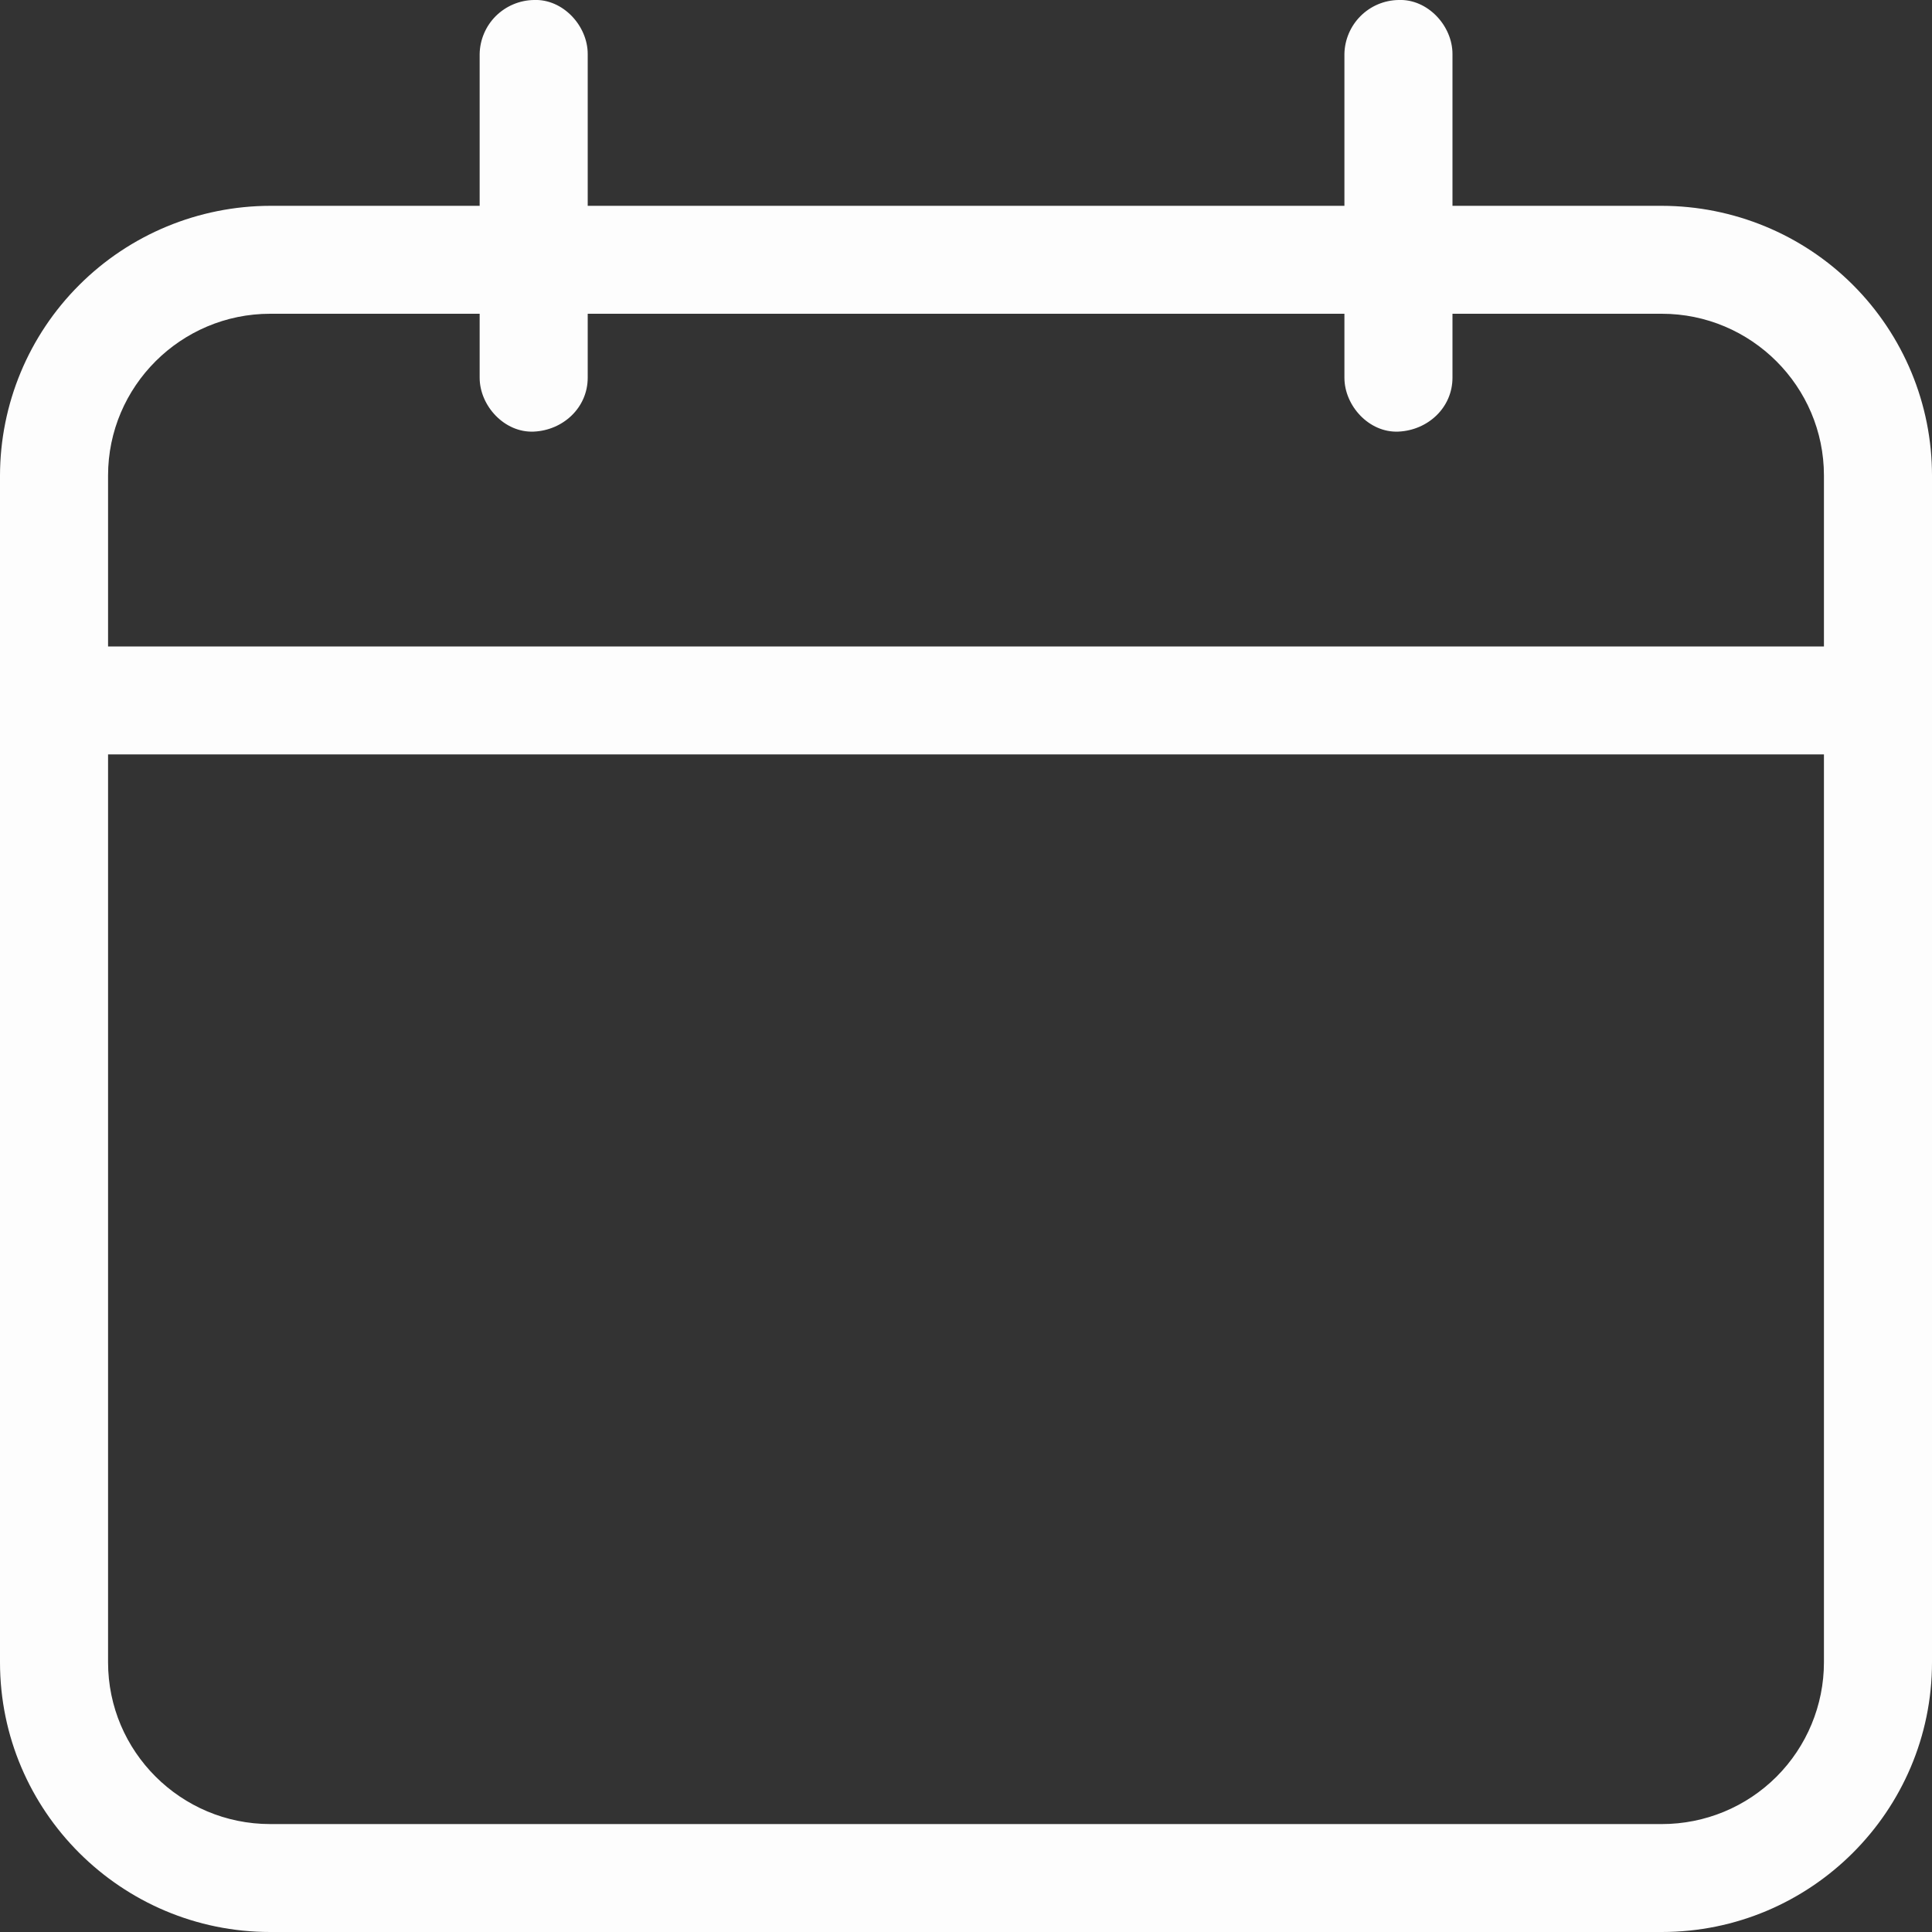 <svg width="15" height="15" viewBox="0 0 15 15" fill="none" xmlns="http://www.w3.org/2000/svg">
<rect x="0" y="0" width="15" height="15" fill="#333333" stroke="none"/>
<path d="M12.903 1.598H11.277V0.419C11.277 0.2 11.084 -0.01 10.857 0C10.746 0.002 10.641 0.047 10.563 0.125C10.485 0.203 10.44 0.309 10.438 0.419V1.598H4.563V0.419C4.563 0.2 4.37 -0.01 4.144 0C4.033 0.002 3.928 0.047 3.849 0.125C3.771 0.203 3.726 0.309 3.724 0.419V1.598H2.098C1.542 1.599 1.008 1.82 0.615 2.213C0.222 2.605 0.001 3.137 0 3.692V12.906C0 14.061 0.942 15 2.098 15H12.902C14.059 15 15 14.061 15 12.906V3.692C15 3.137 14.779 2.605 14.386 2.212C13.993 1.819 13.459 1.599 12.903 1.598ZM2.098 2.436H3.724V2.932C3.724 3.151 3.917 3.361 4.144 3.351C4.371 3.341 4.563 3.166 4.563 2.932V2.436H10.438V2.932C10.438 3.151 10.63 3.361 10.857 3.351C11.085 3.341 11.277 3.166 11.277 2.932V2.436H12.902C13.596 2.436 14.161 3 14.161 3.692V5.019H0.839V3.692C0.839 3 1.404 2.436 2.098 2.436ZM12.903 14.162H2.098C1.404 14.162 0.839 13.599 0.839 12.906V5.857H14.161V12.906C14.161 13.239 14.028 13.559 13.793 13.794C13.557 14.03 13.237 14.162 12.903 14.162Z" fill="#FDFDFD"/>
</svg>
